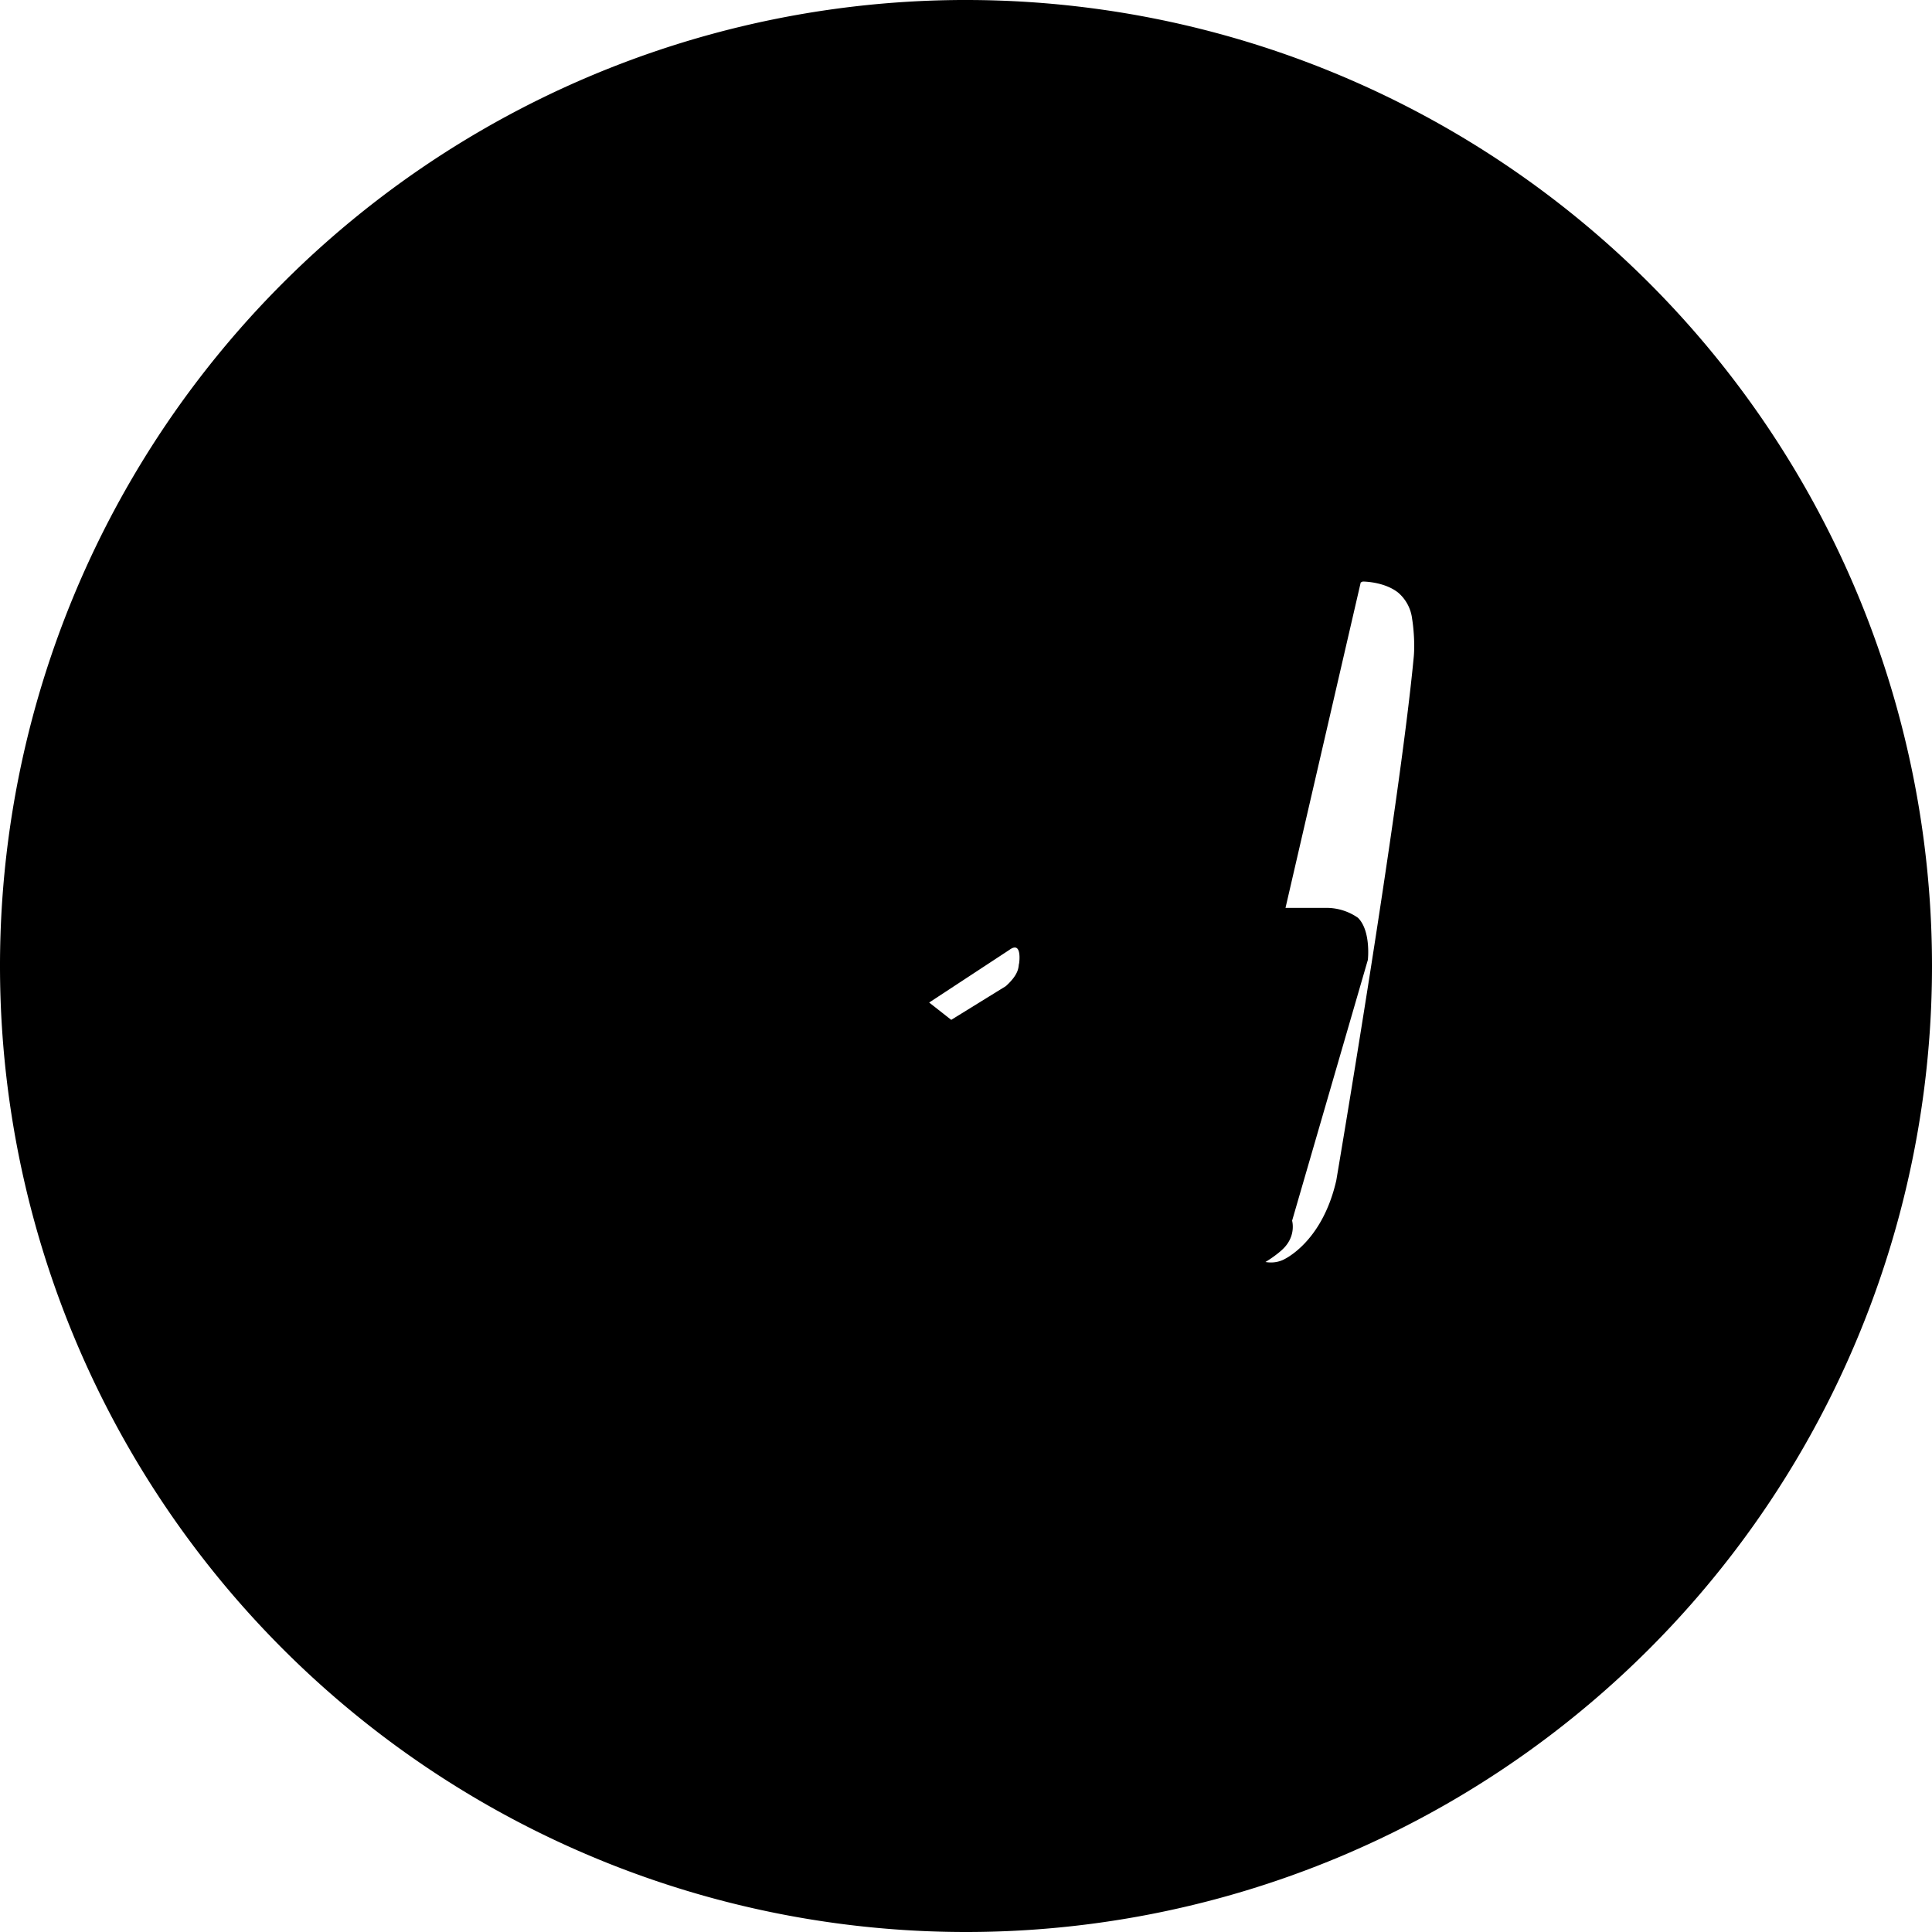 <svg width="24" height="24" viewBox="0 0 24 24" fill="none" xmlns="http://www.w3.org/2000/svg">
<path d="M11.944 0A12 12 0 0 0 0 12a12 12 0 0 0 12 12 12 12 0 0 0 12-12A12 12 0 0 0 12 0a12 12 0 0 0-.056 0zm4.962 7.224c.1-.002.321.023.465.14a.506.506 0 0 1 .171.325c.016.093.036.306.02.472-.18 1.898-.962 6.502-.962 6.502-.18.79-.669.991-.669.991-.173.074-.336-.018-.336-.018l-4.126-3.24-.659-.523-1.49-.754c-.165-.089-.24-.222-.127-.365.112-.142.36-.17.36-.17l8.699-3.963c.165-.062.123-.127.123-.127-.013-.075-.175-.041-.175-.041l-11.125 4.27s-.22.141-.220.435c0 .294.200.438.200.438l3.005.942.658.253a.685.685 0 0 0 .378-.044l1.441-.946c.165-.123.123.165.123.165-.013.036.013.123-.165.284l-1.441.89c-.165.123-.123.294-.123.294.013.036.065.154.165.165 0 0 .36.18.659.36.299.18.658.36.658.36.165.089.36.141.36.141l.523.36.658.45.8.525c.165.123.36.089.36.089.494-.05.814-.36.814-.36.18-.165.123-.36.123-.36l.941-3.24s.041-.36-.123-.523a.685.685 0 0 0-.378-.123h-.522z" fill="currentColor"/>
</svg>
